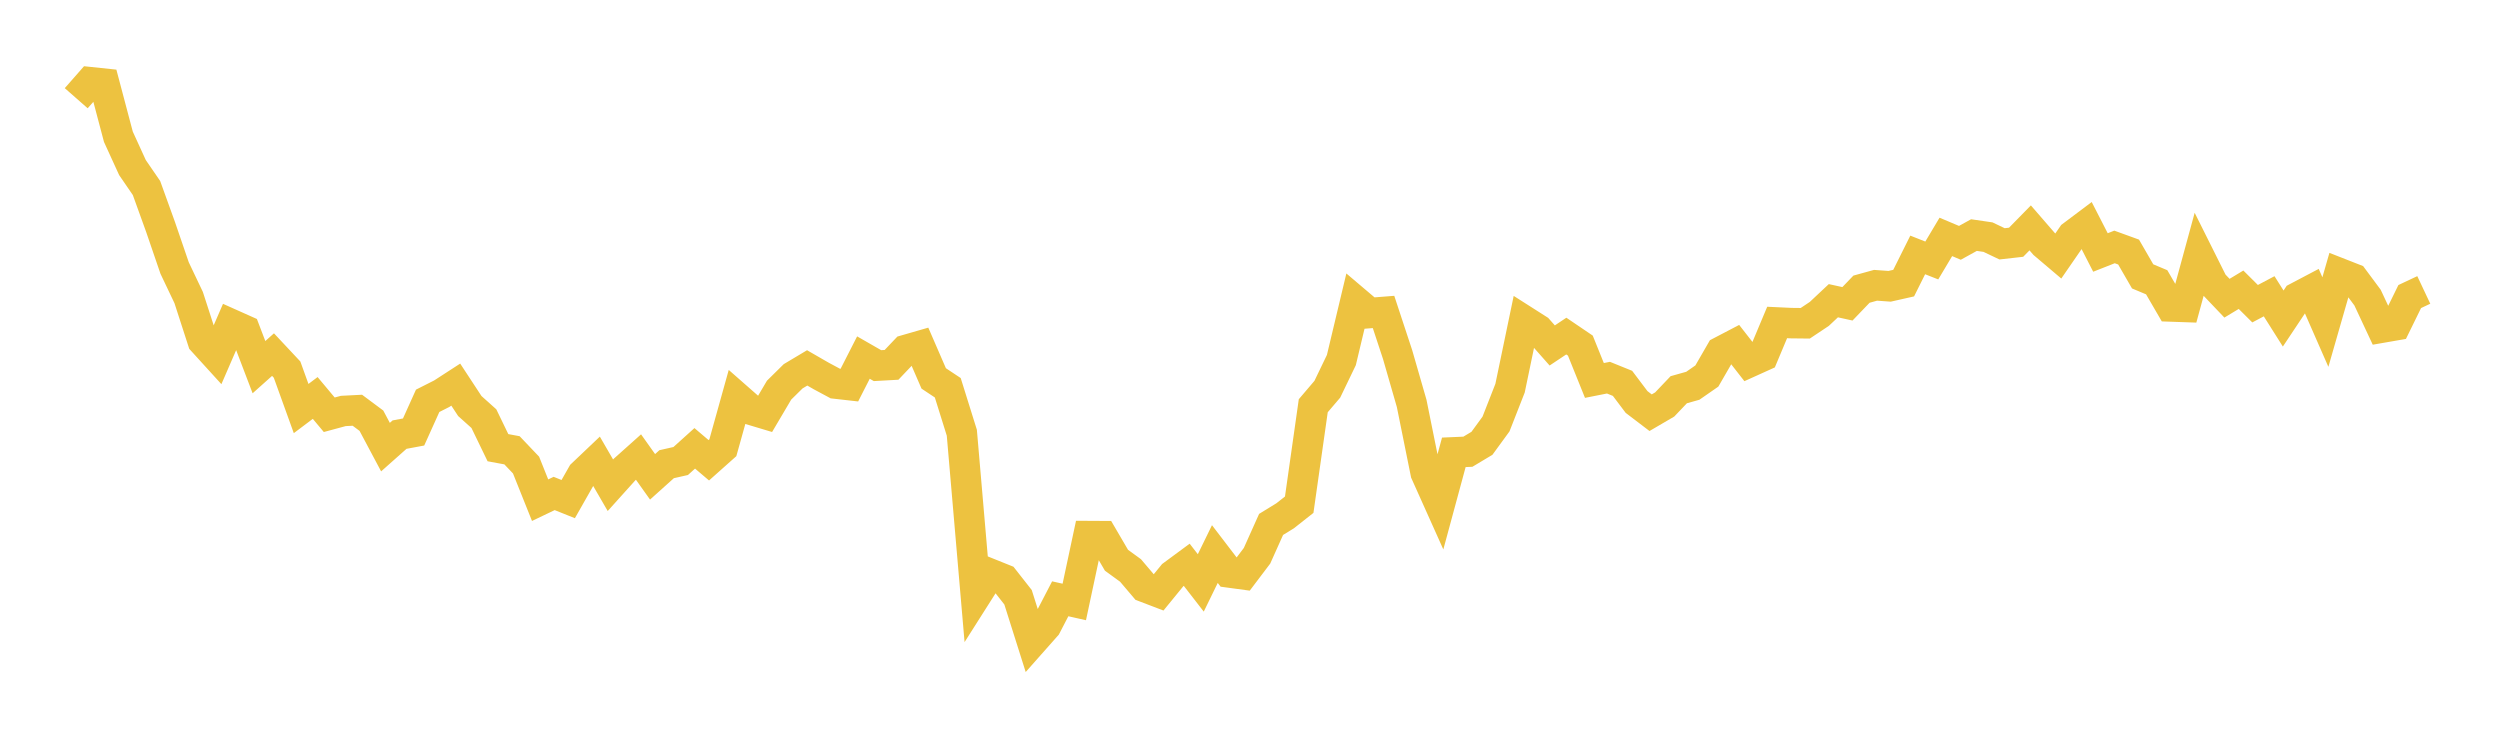 <svg width="164" height="48" xmlns="http://www.w3.org/2000/svg" xmlns:xlink="http://www.w3.org/1999/xlink"><path fill="none" stroke="rgb(237,194,64)" stroke-width="2" d="M5,6.443L5.922,5.393L6.844,5.49L7.766,8.972L8.689,10.991L9.611,12.335L10.533,14.89L11.455,17.582L12.377,19.52L13.299,22.37L14.222,23.384L15.144,21.257L16.066,21.669L16.988,24.086L17.91,23.262L18.832,24.247L19.754,26.801L20.677,26.106L21.599,27.208L22.521,26.959L23.443,26.912L24.365,27.599L25.287,29.331L26.21,28.511L27.132,28.339L28.054,26.294L28.976,25.828L29.898,25.231L30.82,26.636L31.743,27.463L32.665,29.368L33.587,29.539L34.509,30.508L35.431,32.812L36.353,32.371L37.275,32.741L38.198,31.116L39.12,30.24L40.042,31.832L40.964,30.807L41.886,29.983L42.808,31.28L43.731,30.451L44.653,30.243L45.575,29.411L46.497,30.194L47.419,29.373L48.341,26.069L49.263,26.879L50.186,27.156L51.108,25.594L52.03,24.684L52.952,24.134L53.874,24.665L54.796,25.16L55.719,25.264L56.641,23.456L57.563,23.985L58.485,23.934L59.407,22.964L60.329,22.698L61.251,24.824L62.174,25.437L63.096,28.387L64.018,39.087L64.94,37.635L65.862,38.006L66.784,39.18L67.707,42.1L68.629,41.059L69.551,39.281L70.473,39.489L71.395,35.167L72.317,35.172L73.24,36.751L74.162,37.422L75.084,38.507L76.006,38.859L76.928,37.73L77.85,37.05L78.772,38.239L79.695,36.346L80.617,37.552L81.539,37.677L82.461,36.458L83.383,34.402L84.305,33.836L85.228,33.108L86.15,26.617L87.072,25.534L87.994,23.62L88.916,19.755L89.838,20.537L90.76,20.464L91.683,23.263L92.605,26.462L93.527,31.024L94.449,33.079L95.371,29.673L96.293,29.633L97.216,29.08L98.138,27.816L99.06,25.463L99.982,21.032L100.904,21.619L101.826,22.662L102.749,22.047L103.671,22.672L104.593,24.958L105.515,24.775L106.437,25.148L107.359,26.371L108.281,27.073L109.204,26.534L110.126,25.566L111.048,25.307L111.97,24.667L112.892,23.069L113.814,22.587L114.737,23.77L115.659,23.353L116.581,21.154L117.503,21.197L118.425,21.207L119.347,20.592L120.269,19.727L121.192,19.93L122.114,18.97L123.036,18.715L123.958,18.781L124.88,18.573L125.802,16.724L126.725,17.088L127.647,15.541L128.569,15.93L129.491,15.421L130.413,15.556L131.335,15.995L132.257,15.891L133.18,14.949L134.102,16.013L135.024,16.795L135.946,15.458L136.868,14.765L137.79,16.563L138.713,16.199L139.635,16.534L140.557,18.13L141.479,18.517L142.401,20.104L143.323,20.136L144.246,16.749L145.168,18.595L146.09,19.563L147.012,19.006L147.934,19.923L148.856,19.435L149.778,20.896L150.701,19.511L151.623,19.025L152.545,21.127L153.467,17.92L154.389,18.282L155.311,19.523L156.234,21.496L157.156,21.336L158.078,19.454L159,19.02"></path></svg>